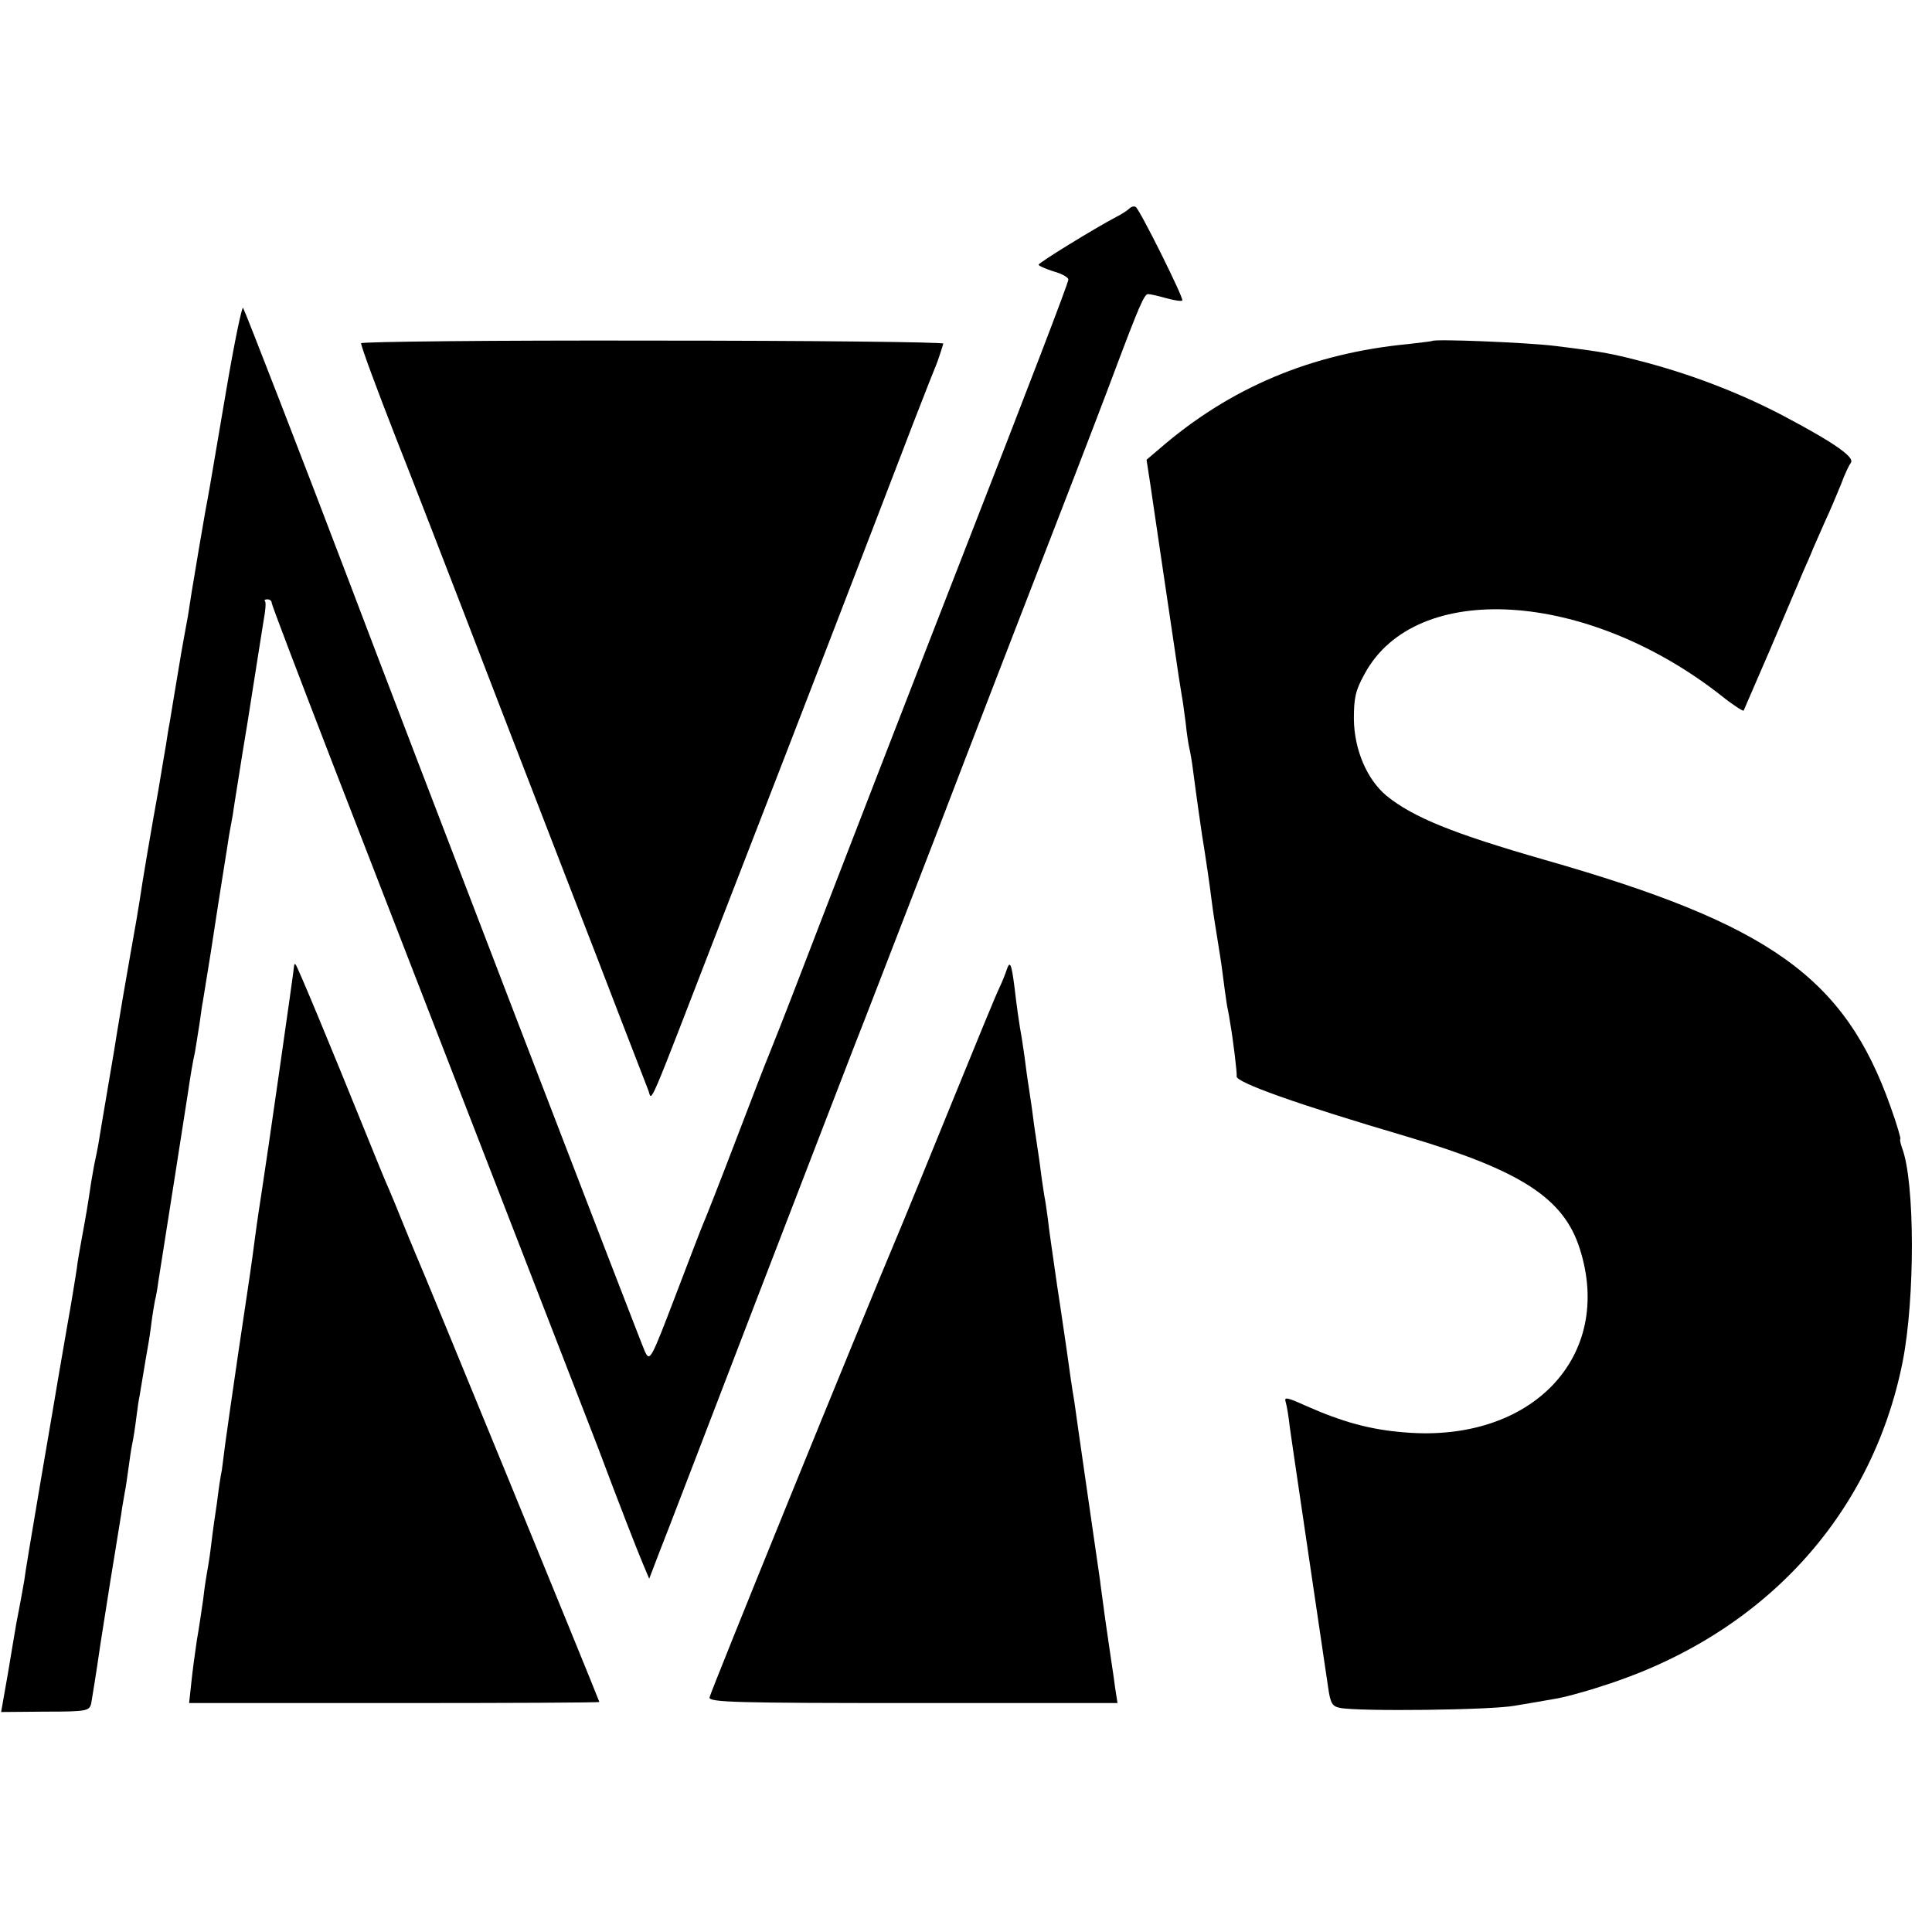 <?xml version="1.0" standalone="no"?>
<!DOCTYPE svg PUBLIC "-//W3C//DTD SVG 20010904//EN"
 "http://www.w3.org/TR/2001/REC-SVG-20010904/DTD/svg10.dtd">
<svg version="1.0" xmlns="http://www.w3.org/2000/svg"
 width="519pt" height="519pt" viewBox="0 0 519 519"
 preserveAspectRatio="xMidYMid meet">
<g transform="translate(0,519) scale(0.1,-0.1)"
fill="#000000" stroke="none">
<path d="M3034 4630 c-5 -5 -20 -15 -34 -22 -61 -32 -210 -124 -210 -129 0 -3
18 -11 40 -18 22 -6 40 -16 40 -22 0 -9 -104 -280 -287 -749 -84 -215 -355
-914 -430 -1110 -41 -107 -81 -208 -88 -225 -7 -16 -47 -120 -89 -230 -42
-110 -81 -209 -86 -220 -5 -11 -39 -100 -76 -197 -65 -170 -68 -176 -81 -150
-11 23 -644 1670 -798 2077 -115 303 -276 718 -282 728 -3 5 -23 -91 -44 -214
-38 -222 -44 -261 -53 -309 -3 -14 -12 -68 -21 -120 -21 -124 -23 -138 -30
-184 -4 -21 -9 -48 -11 -60 -2 -11 -11 -61 -19 -111 -8 -49 -17 -101 -19 -115
-3 -14 -7 -41 -10 -60 -3 -19 -13 -75 -21 -125 -17 -93 -44 -252 -50 -295 -2
-14 -13 -79 -25 -145 -20 -113 -25 -145 -35 -205 -2 -14 -13 -81 -25 -150 -12
-69 -23 -138 -26 -155 -3 -16 -7 -37 -9 -45 -2 -8 -6 -33 -10 -55 -9 -62 -15
-96 -25 -150 -5 -27 -12 -66 -14 -85 -3 -19 -14 -89 -26 -155 -11 -66 -23
-131 -25 -145 -2 -14 -23 -135 -46 -270 -23 -135 -43 -255 -44 -267 -2 -12 -6
-34 -9 -50 -3 -15 -8 -44 -12 -63 -3 -19 -14 -81 -23 -137 l-18 -102 119 1
c112 0 118 2 123 22 2 11 14 84 25 161 12 77 24 151 26 165 6 35 24 149 30
185 2 17 7 41 9 55 3 14 7 43 10 65 3 22 7 51 10 65 3 14 8 45 11 70 3 25 7
52 9 60 1 8 6 35 10 60 4 25 9 54 11 65 2 11 7 40 10 65 3 25 8 54 10 65 3 11
7 34 9 50 23 144 75 478 80 510 7 48 13 83 19 110 2 11 7 45 12 75 4 30 8 57
9 60 1 5 15 94 21 130 5 34 35 227 39 250 2 14 7 42 10 64 4 21 8 46 10 55 1
9 8 52 15 96 7 44 14 89 16 100 2 11 13 78 24 150 11 71 24 151 28 177 5 26 7
50 4 53 -3 3 0 5 6 5 7 0 12 -4 12 -10 0 -5 74 -199 164 -432 511 -1317 690
-1779 711 -1833 57 -152 108 -283 123 -318 l16 -38 26 68 c15 37 131 340 259
673 128 333 248 643 266 690 19 47 115 297 215 555 99 259 244 634 322 835 78
201 151 392 163 425 65 173 79 205 89 205 6 0 28 -5 49 -11 22 -6 41 -9 43 -6
5 5 -114 244 -125 251 -4 3 -12 1 -17 -4z"/>
<path d="M970 4268 c0 -9 43 -125 95 -258 19 -47 143 -366 275 -710 133 -344
252 -652 265 -685 20 -52 108 -281 137 -355 10 -28 -6 -64 187 435 51 132 108
278 126 325 31 79 303 784 399 1035 38 98 54 138 61 155 4 9 17 49 19 57 0 4
-351 8 -781 8 -431 1 -783 -3 -783 -7z"/>
<path d="M3847 4274 c-1 -1 -29 -4 -62 -8 -262 -25 -481 -117 -672 -283 l-33
-28 10 -65 c10 -69 19 -129 25 -170 2 -14 11 -74 20 -135 9 -60 18 -121 20
-135 6 -43 17 -114 20 -131 2 -9 6 -40 10 -70 3 -30 8 -61 10 -69 2 -8 7 -35
10 -60 7 -55 26 -190 30 -210 4 -25 14 -92 20 -140 3 -25 10 -70 15 -100 5
-30 12 -75 15 -100 3 -25 8 -61 11 -80 4 -19 8 -42 9 -50 7 -39 19 -136 17
-141 -4 -16 161 -75 460 -163 305 -91 419 -165 462 -301 92 -289 -129 -521
-469 -493 -93 7 -169 28 -268 72 -51 23 -58 24 -53 9 3 -10 8 -40 11 -68 4
-27 9 -62 11 -76 4 -29 80 -541 92 -623 6 -42 11 -50 32 -54 50 -10 407 -6
470 6 36 6 83 14 105 18 22 3 82 19 133 36 427 136 720 454 803 869 34 172 33
484 -1 574 -5 14 -7 25 -5 25 2 0 -9 39 -26 86 -123 348 -323 491 -929 664
-247 71 -353 114 -425 172 -53 44 -87 124 -88 206 0 57 4 77 29 122 137 253
596 225 957 -58 31 -25 59 -43 61 -41 1 2 33 76 71 164 37 88 77 180 87 205
11 25 24 54 28 65 5 11 20 45 33 75 14 30 33 75 43 100 9 25 21 50 26 57 11
14 -42 52 -172 121 -114 61 -242 111 -370 146 -102 27 -118 30 -255 47 -76 9
-321 19 -328 13z"/>
<path d="M790 2595 c0 -8 -77 -545 -86 -600 -6 -40 -11 -70 -19 -130 -10 -77
-13 -96 -45 -310 -16 -110 -32 -220 -35 -244 -3 -23 -7 -55 -9 -70 -3 -14 -8
-46 -11 -71 -3 -25 -8 -56 -10 -70 -2 -14 -6 -45 -9 -70 -3 -25 -8 -54 -10
-65 -2 -11 -7 -42 -10 -70 -4 -27 -11 -77 -17 -110 -5 -33 -12 -85 -15 -115
l-6 -55 551 0 c303 0 551 1 551 3 0 4 -477 1168 -495 1207 -7 17 -23 55 -35
85 -12 30 -28 69 -35 85 -8 17 -38 91 -68 165 -87 215 -178 435 -183 439 -2 2
-4 1 -4 -4z"/>
<path d="M2704 2584 c-3 -10 -12 -32 -20 -49 -8 -16 -61 -145 -118 -285 -102
-250 -116 -285 -141 -345 -125 -297 -518 -1264 -519 -1275 -1 -13 71 -15 547
-15 l549 0 -7 45 c-3 25 -8 56 -10 70 -2 14 -9 63 -16 110 -6 47 -13 94 -14
105 -8 55 -67 463 -69 480 -6 34 -15 98 -20 135 -3 19 -14 98 -26 175 -11 77
-23 158 -25 180 -3 22 -7 51 -10 65 -2 14 -7 45 -10 70 -3 25 -8 56 -10 70 -2
14 -7 45 -10 70 -3 25 -8 56 -10 70 -2 14 -7 45 -10 70 -3 25 -8 56 -10 70 -7
39 -13 80 -20 140 -8 62 -12 71 -21 44z"/>
</g>
</svg>
